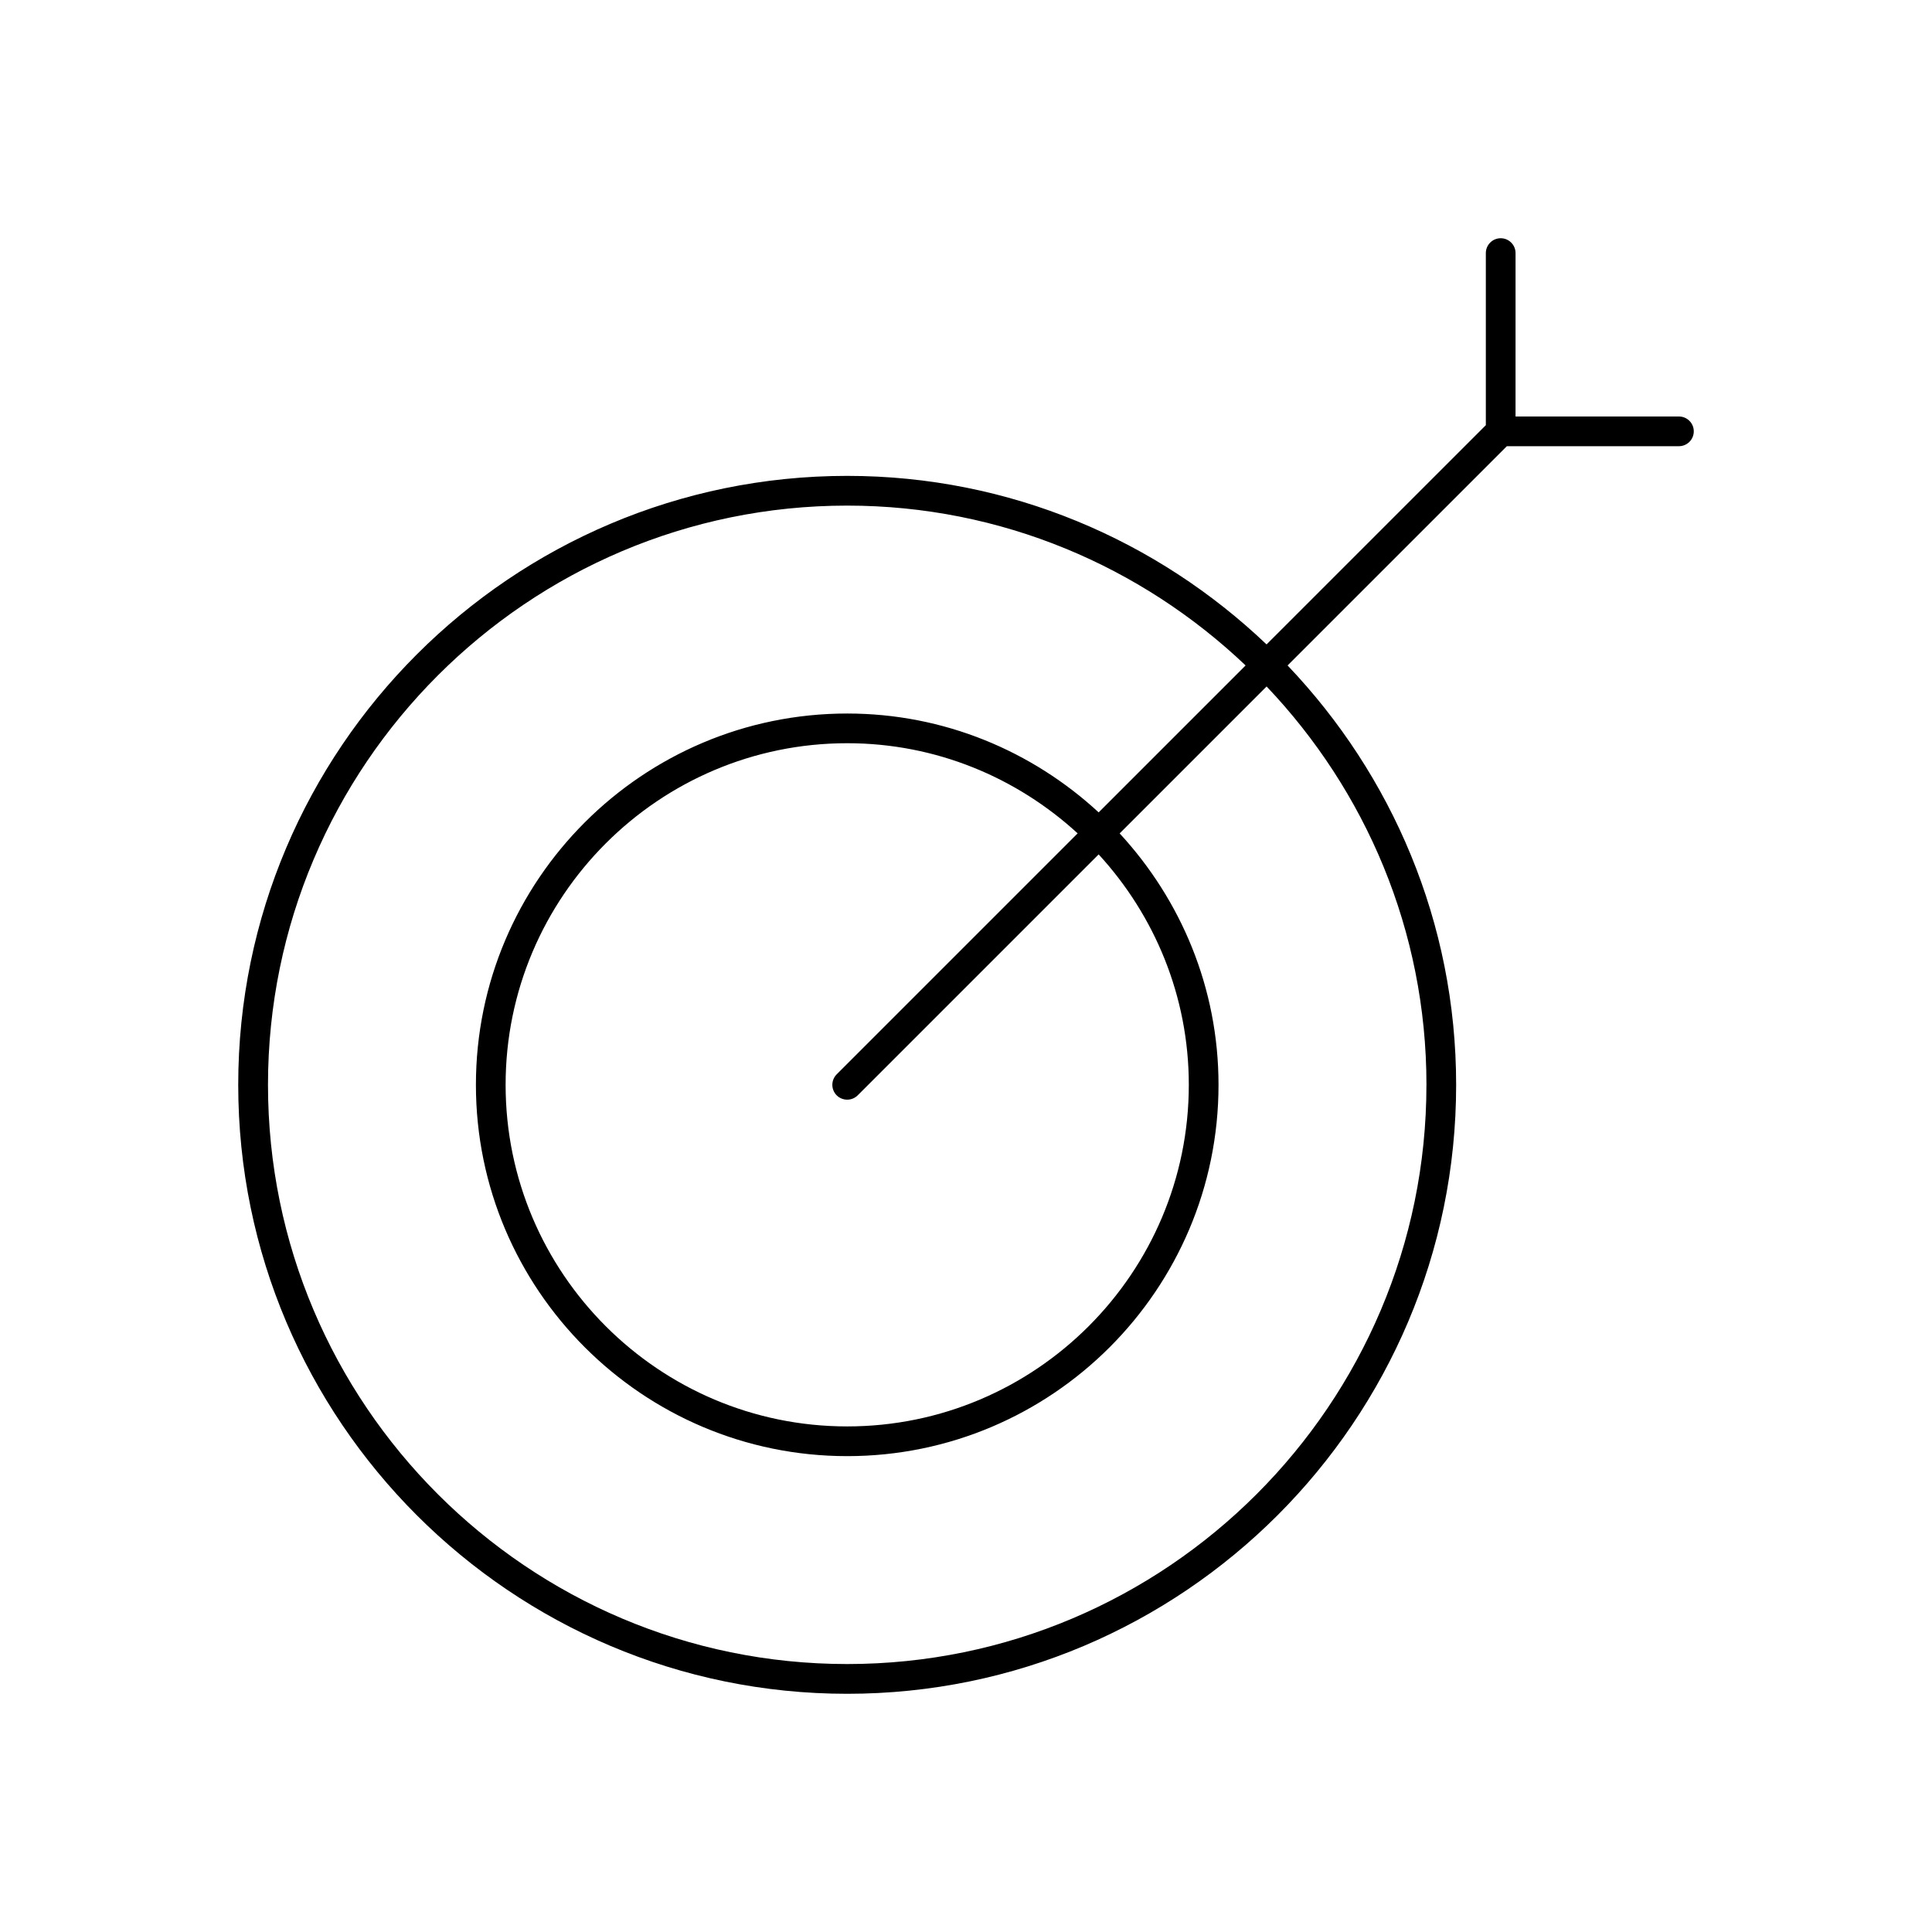 <?xml version="1.0" encoding="UTF-8"?>
<!-- The Best Svg Icon site in the world: iconSvg.co, Visit us! https://iconsvg.co -->
<svg fill="#000000" width="800px" height="800px" version="1.1" viewBox="144 144 512 512" xmlns="http://www.w3.org/2000/svg">
 <path d="m588.93 254.37h-43.297l0.004-43.297c0-2.172-1.762-3.938-3.938-3.938-2.172 0-3.938 1.766-3.938 3.938v45.602l-58.109 58.102c-28.969-27.598-68.055-44.664-111.14-44.664-88.988 0-161.38 72.391-161.38 161.38 0 88.984 72.391 161.38 161.38 161.38 88.984 0 161.38-72.391 161.38-161.38 0-43.074-17.066-82.168-44.672-111.14l58.109-58.102 45.602-0.004c2.172 0 3.938-1.762 3.938-3.938 0-2.172-1.762-3.934-3.938-3.934zm-66.91 177.12c0 84.641-68.863 153.5-153.5 153.5s-153.5-68.867-153.5-153.5c0-84.641 68.863-153.5 153.5-153.5 40.902 0 78.035 16.184 105.58 42.359l-38.941 38.941c-17.555-16.203-40.922-26.199-66.637-26.199-54.262 0-98.398 44.137-98.398 98.398-0.004 54.266 44.137 98.402 98.398 98.402s98.398-44.137 98.398-98.398c0-25.719-9.996-49.082-26.199-66.629l38.941-38.941c26.176 27.535 42.363 64.664 42.363 105.57zm-156.29 2.785c0.773 0.762 1.781 1.148 2.789 1.148 1.008 0 2.016-0.387 2.785-1.148l63.852-63.852c14.781 16.117 23.891 37.52 23.891 61.066 0 49.918-40.613 90.527-90.527 90.527-49.918 0-90.527-40.613-90.527-90.527 0-49.918 40.613-90.527 90.527-90.527 23.547 0 44.949 9.109 61.07 23.891l-63.852 63.852c-1.543 1.539-1.543 4.027-0.008 5.57z"/>
</svg>